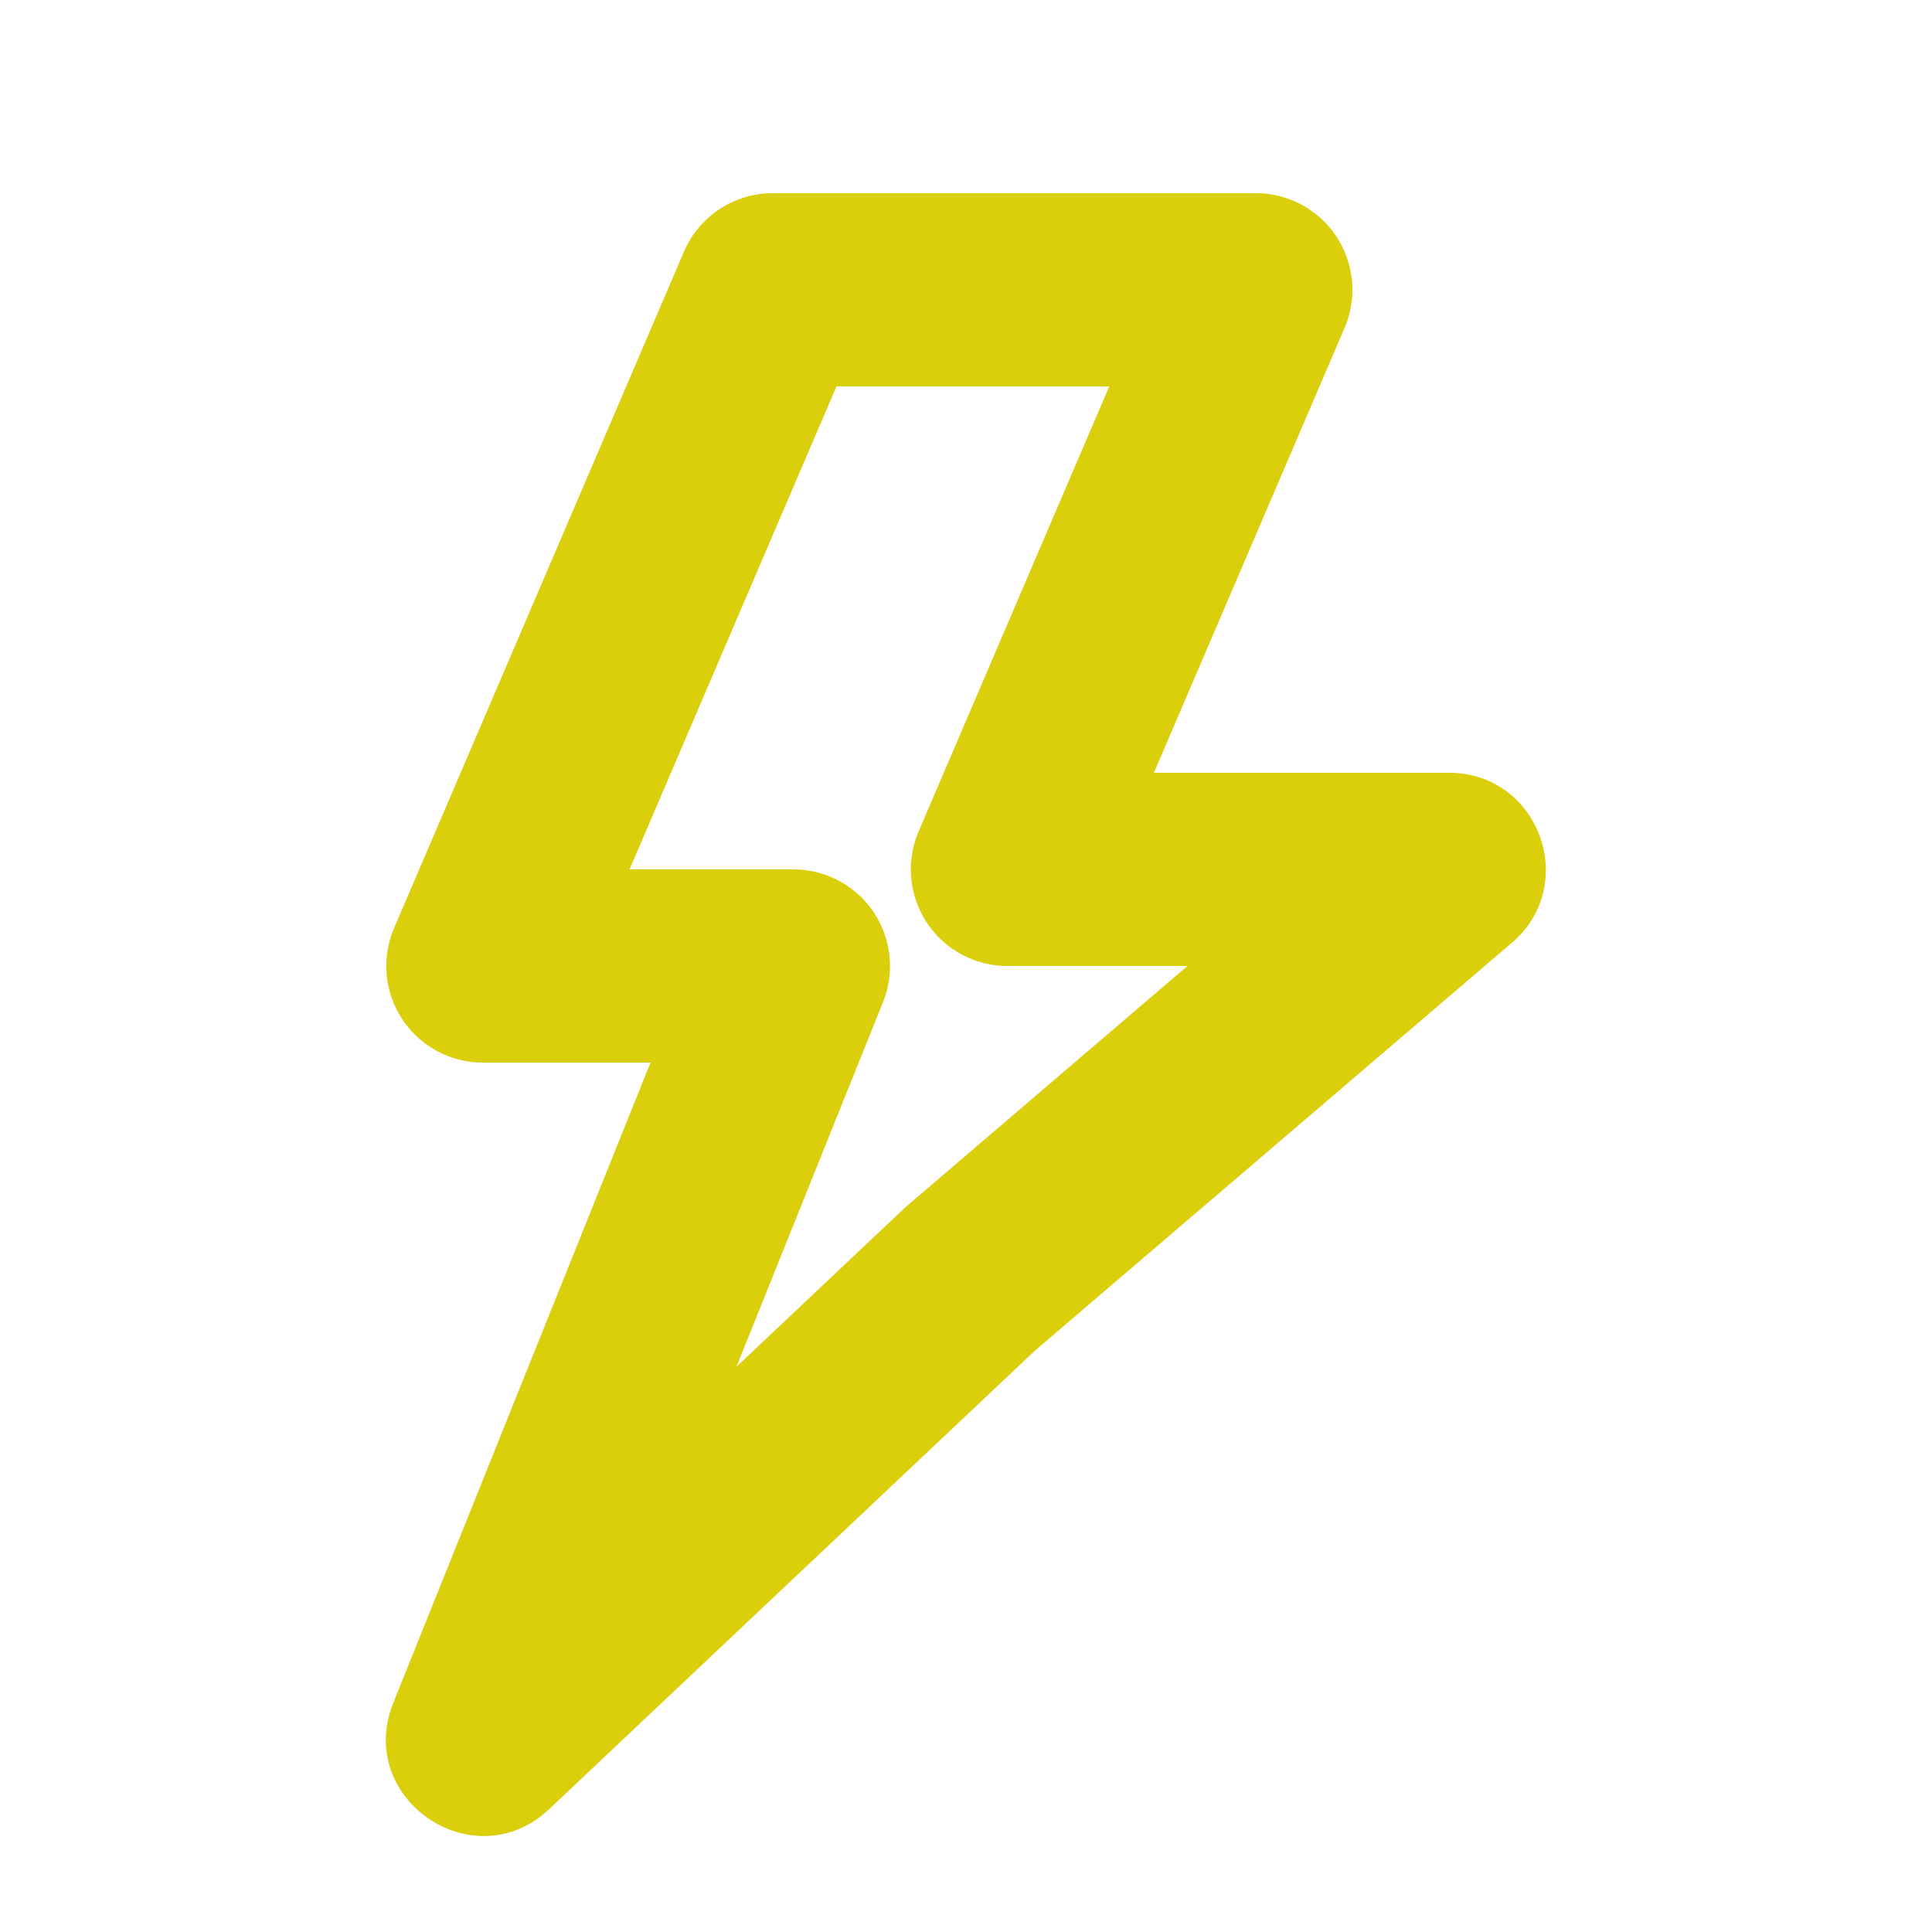<svg xmlns="http://www.w3.org/2000/svg" width="800" height="800" fill="#DBCE0B" viewBox="0 0 20 20"><path fill-rule="evenodd" d="M15 8h-3.055l1.974-4.606A1 1 0 0 0 13 2H8a1 1 0 0 0-.92.606l-3 7A1 1 0 0 0 5 11h1.734l-2.662 6.627c-.4.995.835 1.836 1.614 1.1l5.024-4.742 4.94-4.225C16.356 9.156 15.93 8 15 8m-5.49.606A1 1 0 0 0 10.428 10h1.864l-2.92 2.498-1.748 1.65 1.517-3.775A1 1 0 0 0 8.214 9H6.517l2.142-5h2.824z" clip-rule="evenodd"/></svg>
